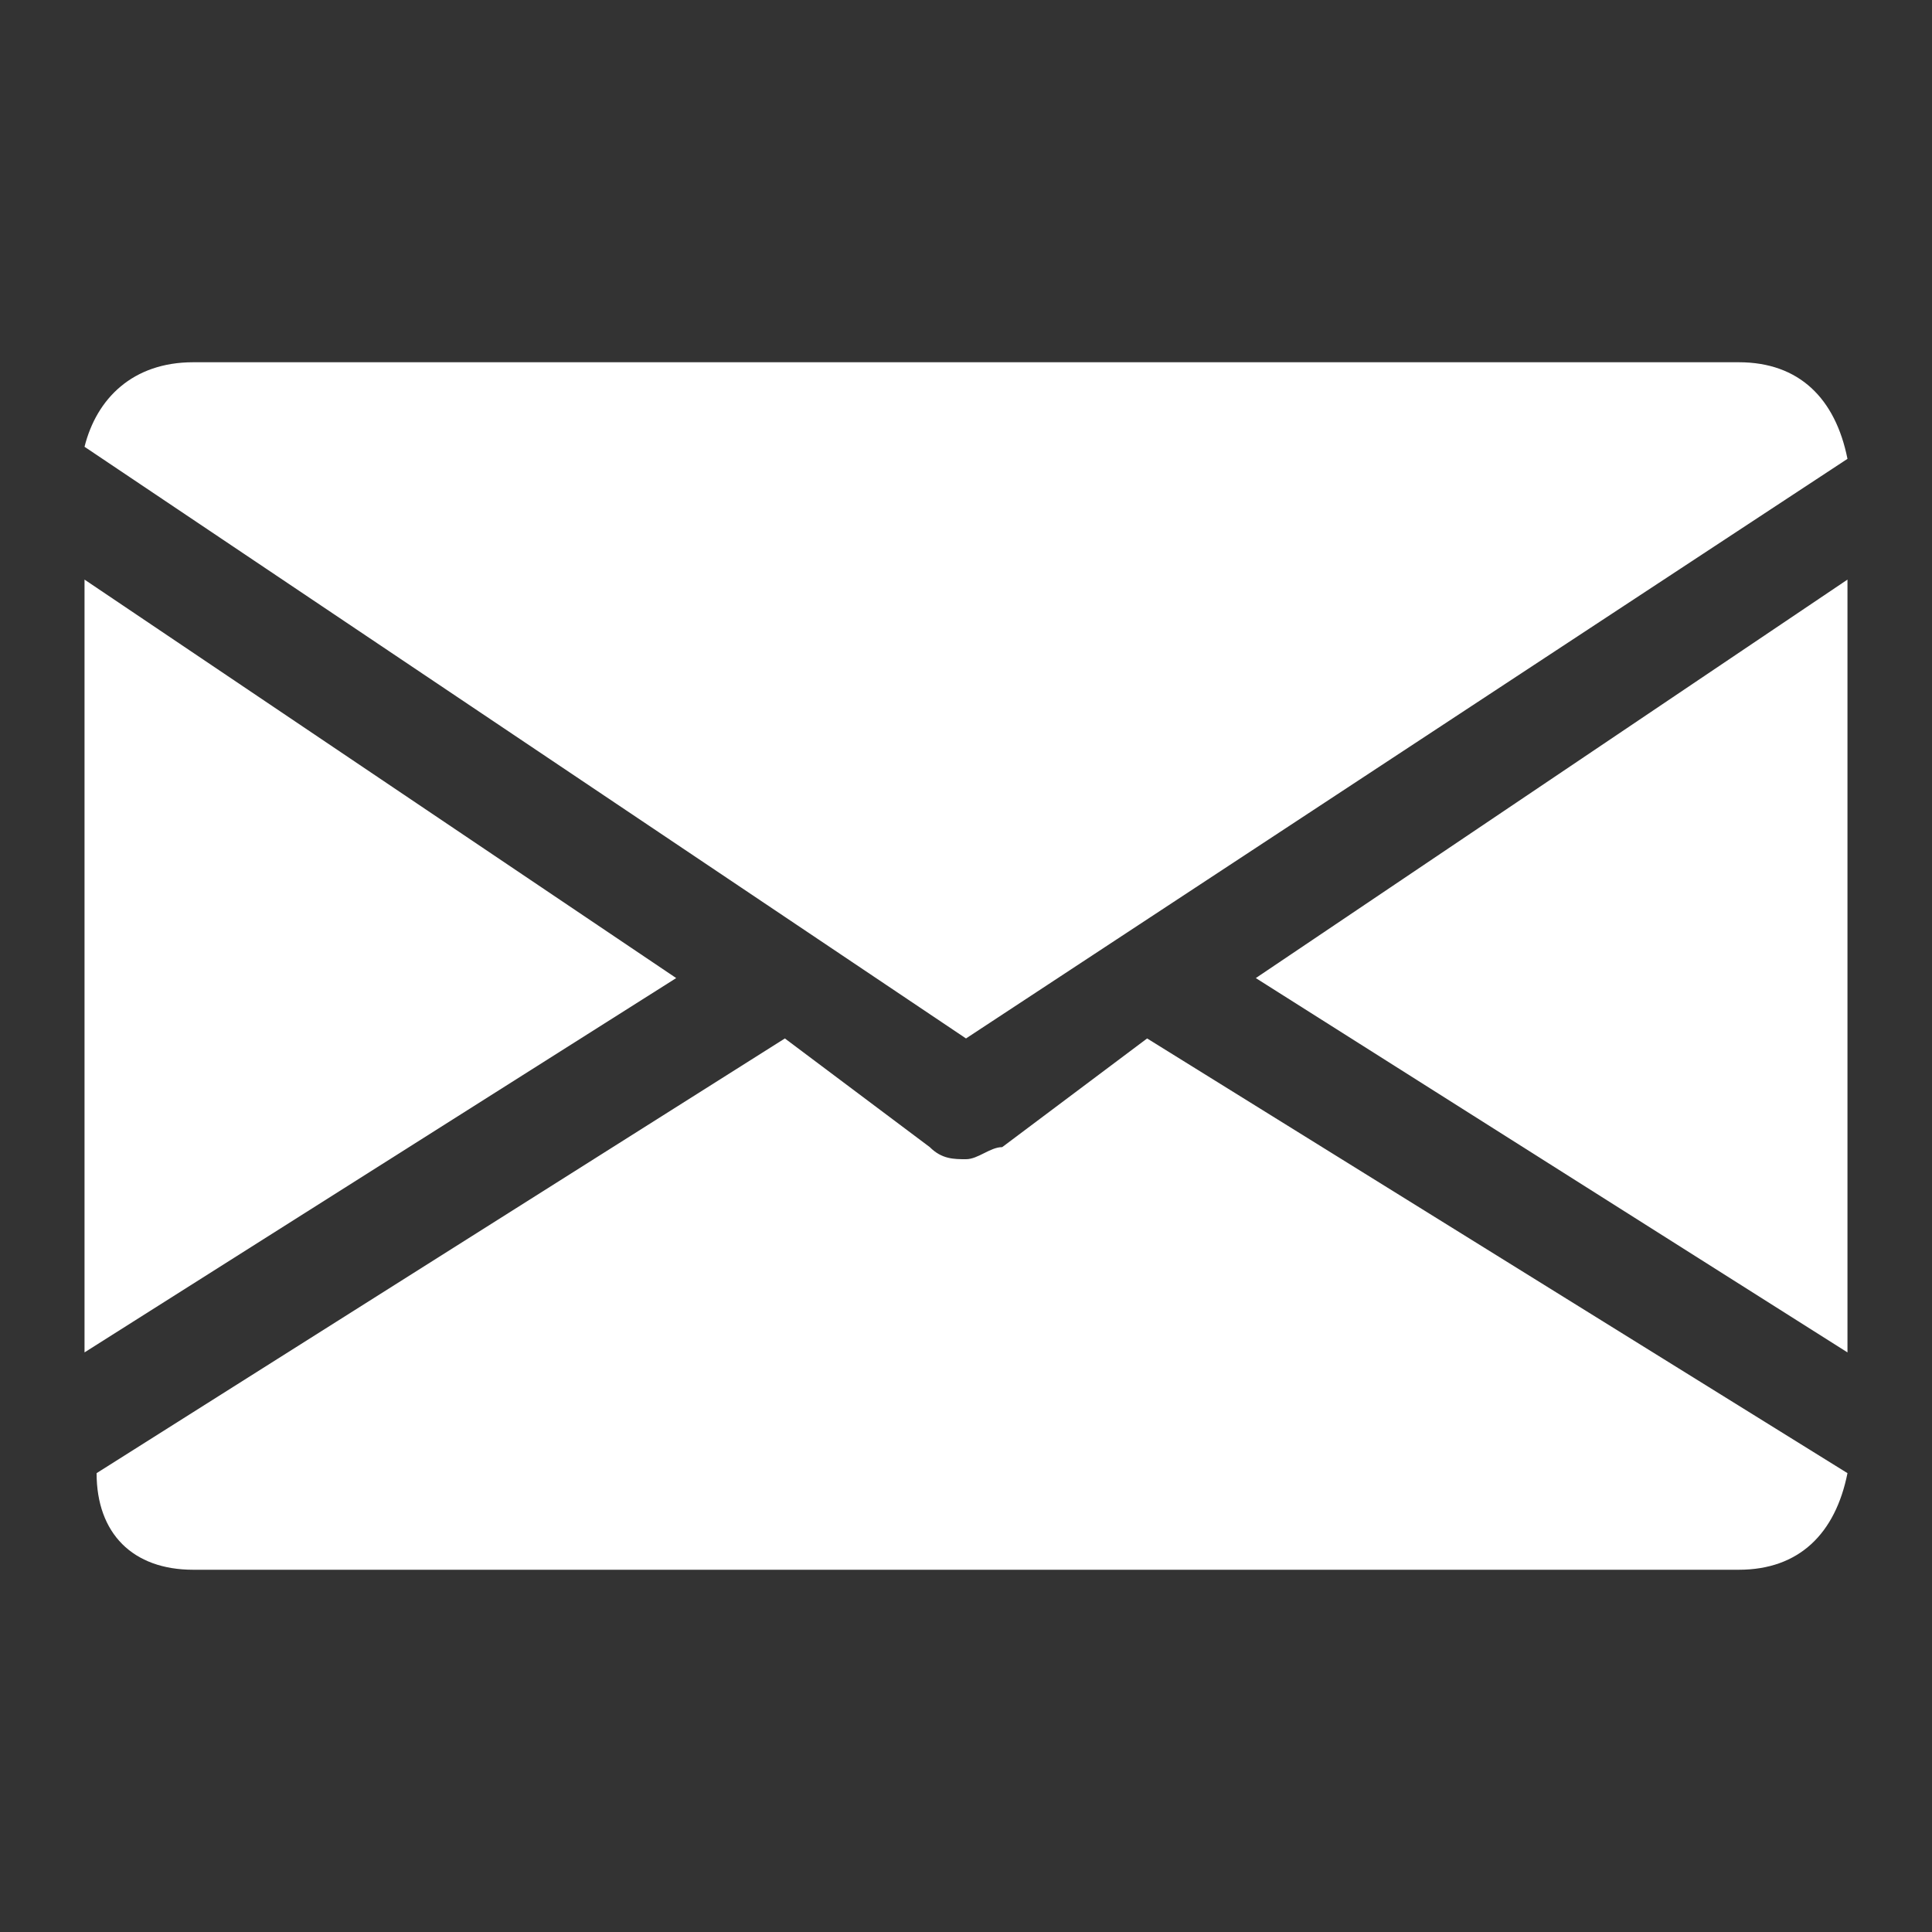 <?xml version="1.0" encoding="utf-8"?>
<!-- Generator: Adobe Illustrator 24.2.0, SVG Export Plug-In . SVG Version: 6.00 Build 0)  -->
<svg version="1.1" id="レイヤー_1" xmlns="http://www.w3.org/2000/svg" xmlns:xlink="http://www.w3.org/1999/xlink" x="0px"
	 y="0px" viewBox="0 0 16 16" style="enable-background:new 0 0 16 16;" xml:space="preserve">
<rect x="0" y="0" width="16" height="16" fill="#333333" stroke="none"/>
<style type="text/css">
	.st0{fill:#FFFFFF;}
</style>
<g>
	<g>
		<g>
			<polygon class="st0" points="10.4,8.1 15.3,11.2 15.3,4.8 			"/>
		</g>
	</g>
	<g>
		<g>
			<polygon class="st0" points="0.7,4.8 0.7,11.2 5.6,8.1 			"/>
		</g>
	</g>
	<g>
		<g>
			<path class="st0" d="M14.4,3H1.6C1.1,3,0.8,3.3,0.7,3.7L8,8.6l7.3-4.8C15.2,3.3,14.9,3,14.4,3z"/>
		</g>
	</g>
	<g>
		<g>
			<path class="st0" d="M9.5,8.6L8.3,9.5C8.2,9.5,8.1,9.6,8,9.6c-0.1,0-0.2,0-0.3-0.1L6.5,8.6l-5.7,3.6C0.8,12.7,1.1,13,1.6,13h12.8
				c0.5,0,0.8-0.3,0.9-0.8L9.5,8.6z"/>
		</g>
	</g>
</g>
</svg>
